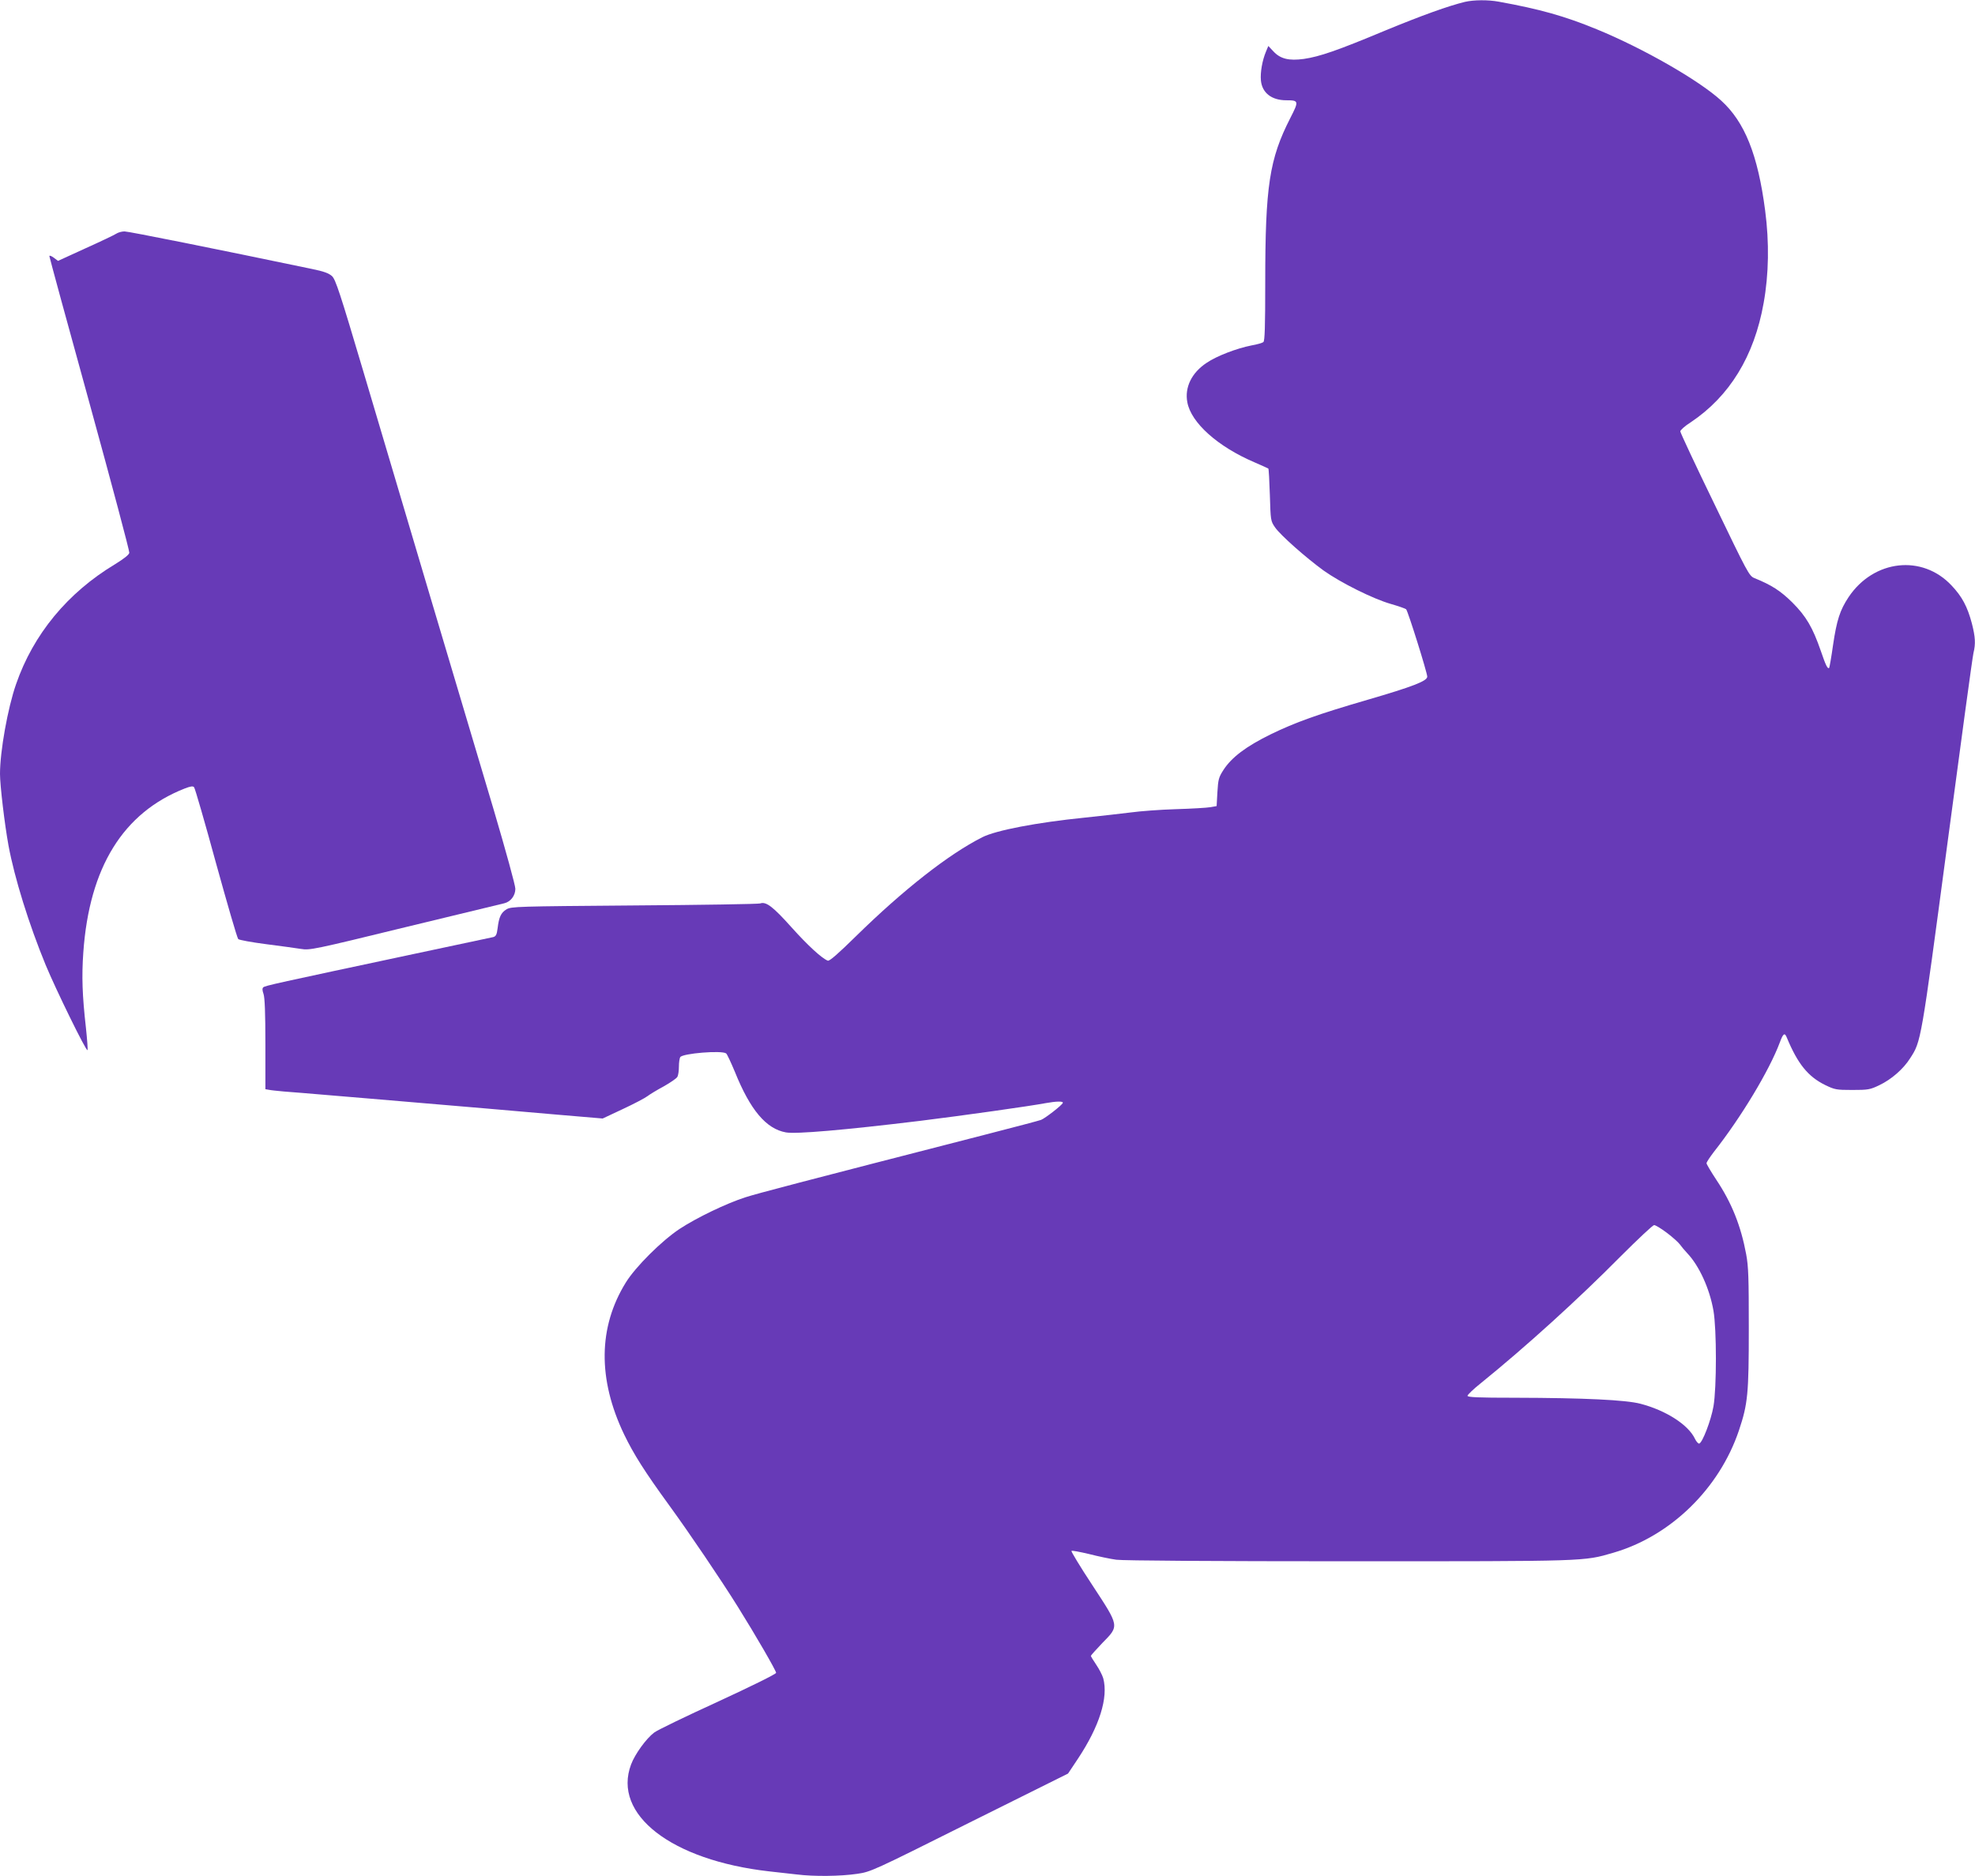 <?xml version="1.0" standalone="no"?>
<!DOCTYPE svg PUBLIC "-//W3C//DTD SVG 20010904//EN"
 "http://www.w3.org/TR/2001/REC-SVG-20010904/DTD/svg10.dtd">
<svg version="1.0" xmlns="http://www.w3.org/2000/svg"
 width="1280pt" height="1216pt" viewBox="0 0 1280 1216"
 preserveAspectRatio="xMidYMid meet">
<g transform="translate(0,1216) scale(0.1,-0.1)"
fill="#673ab7" stroke="none">
<path d="M9495 12148 c-108 -26 -280 -88 -520 -187 -311 -130 -423 -168 -525
-183 -96 -13 -152 0 -197 49 l-33 35 -15 -36 c-24 -57 -38 -135 -33 -188 8
-80 69 -128 165 -128 81 0 82 -5 25 -116 -135 -265 -162 -439 -162 -1065 0
-289 -3 -379 -12 -386 -7 -6 -42 -16 -77 -22 -96 -19 -225 -68 -291 -113 -97
-64 -143 -159 -125 -255 24 -133 197 -288 436 -390 46 -20 86 -38 89 -40 3 -3
7 -80 10 -172 5 -165 5 -168 34 -210 35 -50 196 -193 314 -279 111 -79 321
-184 437 -217 49 -14 94 -30 98 -34 12 -12 137 -411 137 -437 0 -28 -92 -64
-387 -150 -323 -94 -468 -146 -628 -224 -159 -78 -253 -149 -306 -231 -31 -48
-34 -62 -39 -144 l-5 -90 -40 -7 c-22 -4 -123 -10 -225 -13 -102 -3 -232 -13
-290 -21 -58 -7 -194 -23 -302 -34 -307 -31 -574 -82 -662 -127 -218 -110
-511 -340 -818 -641 -115 -113 -172 -163 -183 -159 -40 16 -130 99 -235 216
-119 133 -165 169 -203 155 -12 -4 -380 -10 -817 -13 -764 -6 -796 -7 -827
-25 -36 -22 -49 -49 -58 -123 -5 -41 -11 -52 -28 -57 -12 -3 -245 -52 -517
-110 -892 -190 -963 -205 -974 -216 -7 -7 -6 -20 2 -43 8 -23 12 -123 12 -325
l0 -292 23 -4 c12 -3 56 -7 97 -11 41 -3 179 -14 305 -25 127 -10 340 -29 475
-40 390 -33 673 -57 991 -85 l295 -25 130 61 c71 33 143 71 159 83 17 13 65
42 108 65 42 24 82 51 87 61 6 10 10 40 10 67 0 26 4 54 9 61 15 24 267 45
297 24 6 -4 31 -58 57 -120 99 -246 202 -369 330 -392 64 -12 378 15 872 75
275 34 708 95 814 115 66 12 114 13 109 1 -5 -15 -115 -100 -141 -110 -13 -5
-176 -48 -363 -96 -1218 -313 -1469 -379 -1554 -406 -124 -40 -315 -132 -426
-205 -116 -77 -285 -245 -348 -347 -179 -289 -183 -626 -11 -985 62 -128 131
-238 294 -462 128 -176 332 -477 443 -655 115 -184 248 -414 248 -428 0 -8
-165 -89 -377 -187 -208 -95 -394 -185 -413 -200 -52 -39 -125 -140 -150 -207
-122 -324 261 -621 895 -693 55 -6 136 -15 179 -20 110 -14 284 -12 391 4 89
13 100 18 728 332 l639 318 64 96 c140 211 198 397 164 522 -6 20 -26 59 -45
87 -19 28 -35 54 -35 58 0 3 34 41 75 84 110 112 111 105 -66 375 -78 118
-138 218 -135 221 3 4 55 -6 114 -20 59 -15 139 -32 177 -37 42 -6 643 -10
1505 -10 1556 0 1522 -1 1715 55 373 108 688 416 815 793 58 173 64 238 64
662 0 324 -2 400 -17 480 -34 183 -93 332 -193 482 -35 53 -64 102 -64 108 0
7 22 40 48 74 175 222 359 527 427 709 22 60 32 66 46 30 70 -168 136 -251
248 -306 62 -30 72 -32 176 -32 102 0 115 2 175 31 78 37 156 105 200 175 71
110 69 99 240 1382 88 661 164 1221 170 1244 15 61 12 104 -10 191 -29 110
-64 175 -131 246 -190 204 -505 169 -668 -74 -57 -86 -77 -150 -101 -311 -11
-79 -23 -145 -25 -148 -10 -9 -22 15 -54 109 -53 153 -95 225 -185 315 -77 76
-135 113 -246 158 -34 14 -44 34 -257 476 -123 253 -223 467 -223 475 0 8 30
35 68 59 251 168 411 428 472 772 34 188 37 394 10 600 -47 361 -132 574 -285
713 -143 131 -506 339 -806 462 -209 86 -370 131 -635 179 -70 13 -162 12
-219 -1z m1308 -7979 c37 -28 75 -62 85 -76 9 -13 31 -39 47 -56 77 -81 145
-229 170 -373 21 -121 21 -499 0 -620 -16 -91 -71 -234 -92 -241 -6 -2 -19 12
-28 31 -43 91 -188 184 -353 227 -95 25 -365 38 -814 39 -240 0 -308 3 -307
13 0 6 39 44 87 82 288 233 629 542 906 822 111 111 208 202 216 202 8 1 46
-22 83 -50z"/>
<path d="M753 10645 c-12 -8 -102 -51 -200 -95 l-177 -81 -28 21 c-15 11 -28
16 -28 10 0 -6 117 -436 261 -957 143 -520 259 -955 257 -966 -2 -13 -34 -38
-92 -74 -308 -185 -530 -454 -642 -778 -54 -155 -104 -435 -104 -581 0 -75 30
-327 55 -464 39 -211 132 -510 241 -775 66 -159 262 -560 271 -552 3 3 -2 68
-10 144 -24 212 -28 335 -17 490 39 552 258 905 657 1062 39 15 54 17 61 8 6
-7 70 -228 142 -492 73 -264 137 -485 144 -492 6 -6 88 -21 181 -33 94 -12
196 -26 227 -31 55 -9 82 -4 675 141 340 82 629 152 641 155 42 10 72 50 72
94 0 22 -62 247 -139 508 -77 257 -259 871 -406 1363 -146 492 -345 1161 -441
1485 -151 509 -179 593 -202 615 -21 19 -53 31 -132 47 -613 128 -1186 243
-1213 243 -18 0 -42 -7 -54 -15z"/>
</g>
</svg>
